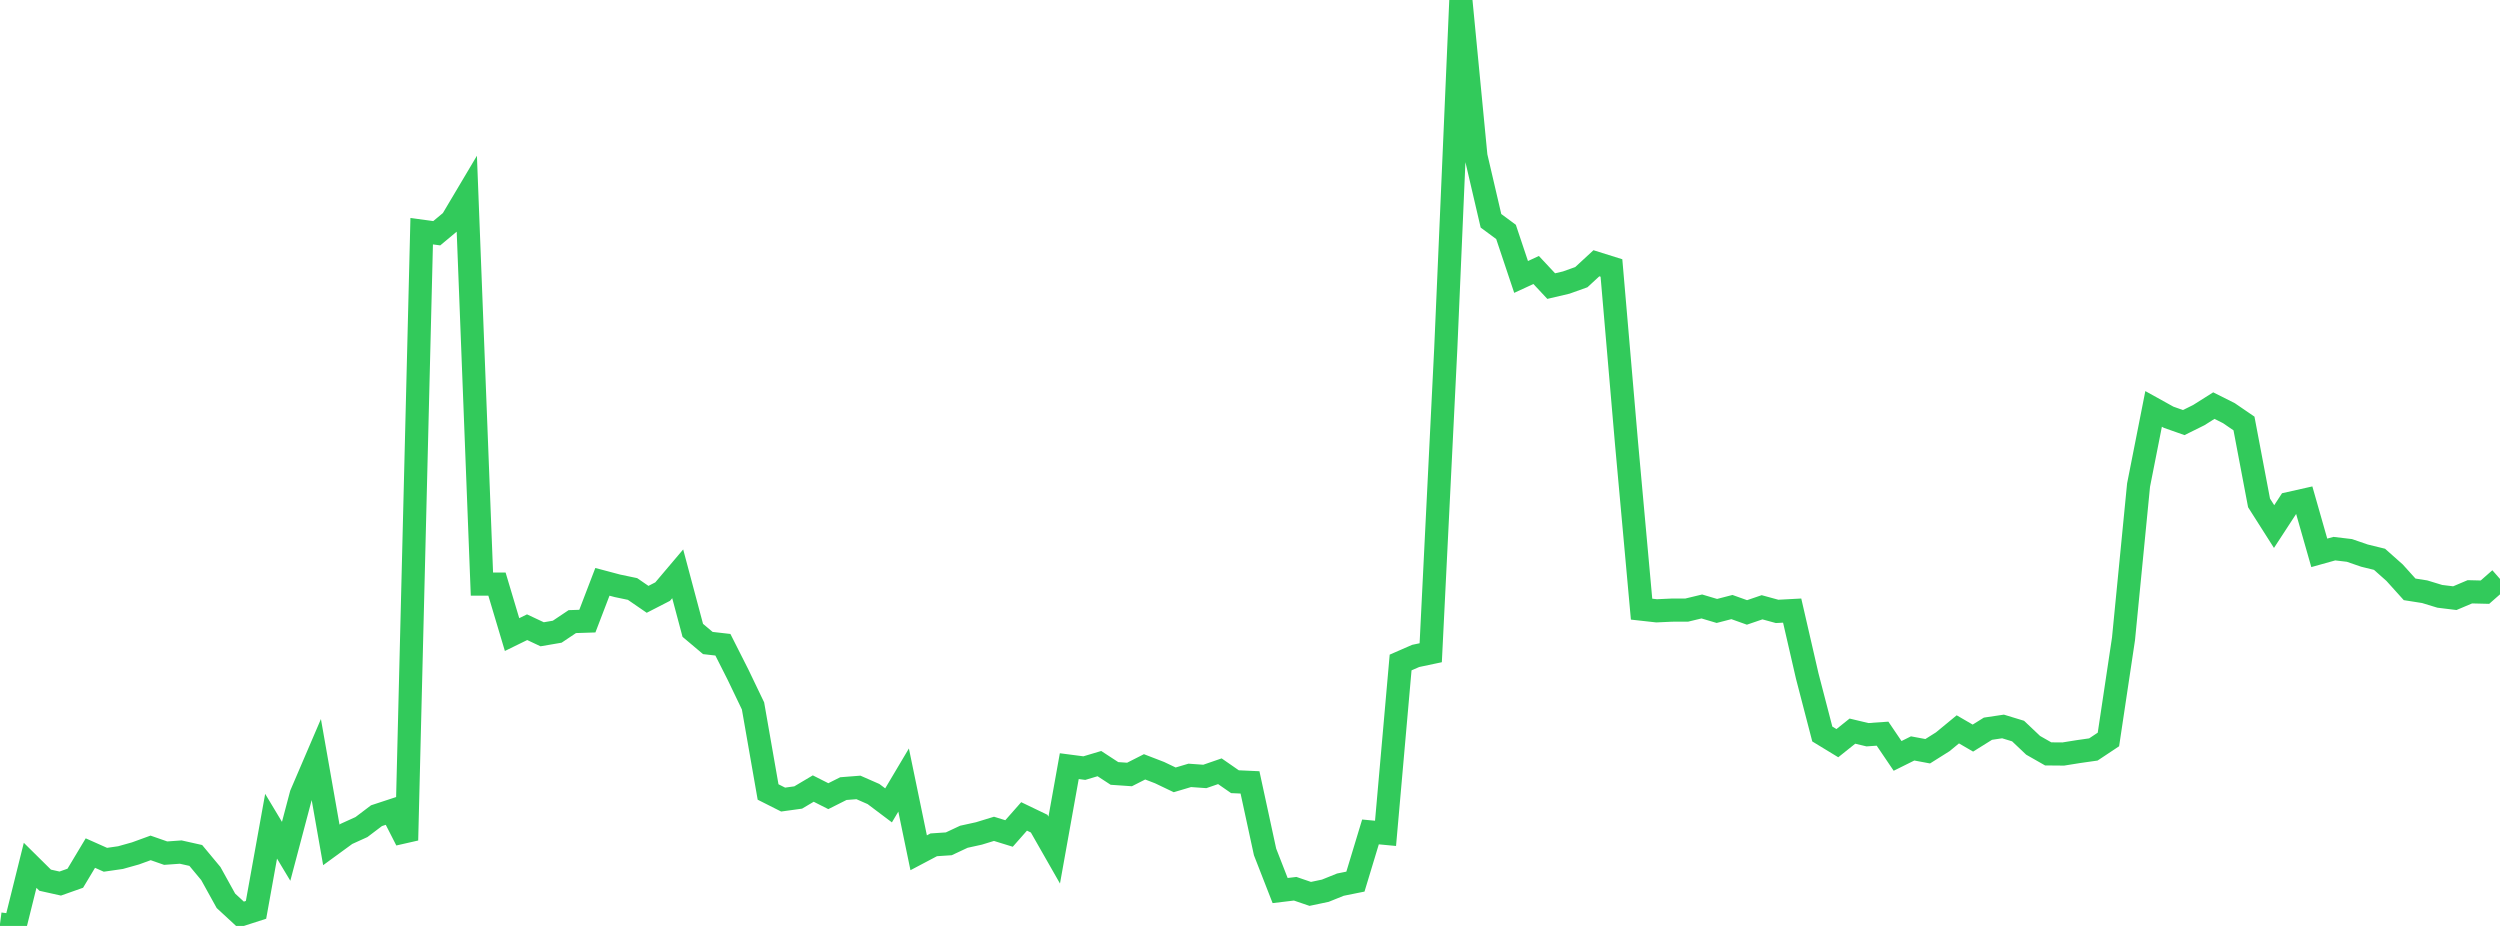 <?xml version="1.0" standalone="no"?>
<!DOCTYPE svg PUBLIC "-//W3C//DTD SVG 1.1//EN" "http://www.w3.org/Graphics/SVG/1.1/DTD/svg11.dtd">

<svg width="135" height="50" viewBox="0 0 135 50" preserveAspectRatio="none" 
  xmlns="http://www.w3.org/2000/svg"
  xmlns:xlink="http://www.w3.org/1999/xlink">


<polyline points="0.0, 49.896 0.813, 50.0 1.627, 46.727 2.44, 47.531 3.253, 47.712 4.066, 47.424 4.88, 46.066 5.693, 46.428 6.506, 46.311 7.319, 46.083 8.133, 45.786 8.946, 46.07 9.759, 46.012 10.572, 46.194 11.386, 47.173 12.199, 48.643 13.012, 49.394 13.825, 49.132 14.639, 44.616 15.452, 45.971 16.265, 42.899 17.078, 41.002 17.892, 45.624 18.705, 45.031 19.518, 44.662 20.331, 44.047 21.145, 43.779 21.958, 45.372 22.771, 12.484 23.584, 12.595 24.398, 11.917 25.211, 10.548 26.024, 31.542 26.837, 31.543 27.651, 34.267 28.464, 33.869 29.277, 34.251 30.09, 34.112 30.904, 33.567 31.717, 33.541 32.53, 31.419 33.343, 31.635 34.157, 31.805 34.97, 32.364 35.783, 31.946 36.596, 30.986 37.41, 34.038 38.223, 34.723 39.036, 34.816 39.849, 36.424 40.663, 38.12 41.476, 42.767 42.289, 43.177 43.102, 43.065 43.916, 42.582 44.729, 42.993 45.542, 42.585 46.355, 42.521 47.169, 42.878 47.982, 43.49 48.795, 42.122 49.608, 46.05 50.422, 45.62 51.235, 45.566 52.048, 45.185 52.861, 45.006 53.675, 44.757 54.488, 45.008 55.301, 44.086 56.114, 44.477 56.928, 45.904 57.741, 41.372 58.554, 41.478 59.367, 41.235 60.181, 41.766 60.994, 41.822 61.807, 41.409 62.62, 41.723 63.434, 42.112 64.247, 41.87 65.06, 41.928 65.873, 41.647 66.687, 42.212 67.5, 42.249 68.313, 46.003 69.127, 48.09 69.94, 47.992 70.753, 48.27 71.566, 48.099 72.38, 47.771 73.193, 47.607 74.006, 44.924 74.819, 45.001 75.633, 35.775 76.446, 35.42 77.259, 35.248 78.072, 18.815 78.886, 0.0 79.699, 8.432 80.512, 11.922 81.325, 12.523 82.139, 14.955 82.952, 14.58 83.765, 15.449 84.578, 15.258 85.392, 14.967 86.205, 14.216 87.018, 14.471 87.831, 23.92 88.645, 32.894 89.458, 32.984 90.271, 32.947 91.084, 32.945 91.898, 32.749 92.711, 32.991 93.524, 32.781 94.337, 33.071 95.151, 32.793 95.964, 33.015 96.777, 32.972 97.59, 36.504 98.404, 39.636 99.217, 40.131 100.03, 39.481 100.843, 39.675 101.657, 39.618 102.47, 40.819 103.283, 40.415 104.096, 40.567 104.91, 40.055 105.723, 39.385 106.536, 39.857 107.349, 39.35 108.163, 39.229 108.976, 39.477 109.789, 40.247 110.602, 40.71 111.416, 40.717 112.229, 40.587 113.042, 40.471 113.855, 39.931 114.669, 34.5 115.482, 26.197 116.295, 22.081 117.108, 22.532 117.922, 22.819 118.735, 22.416 119.548, 21.903 120.361, 22.311 121.175, 22.868 121.988, 27.156 122.801, 28.435 123.614, 27.189 124.428, 27.006 125.241, 29.854 126.054, 29.627 126.867, 29.723 127.681, 30.003 128.494, 30.202 129.307, 30.924 130.12, 31.825 130.934, 31.953 131.747, 32.201 132.56, 32.301 133.373, 31.957 134.187, 31.977 135.0, 31.263" fill="none" stroke="#32ca5b" stroke-width="1.25"/>

</svg>